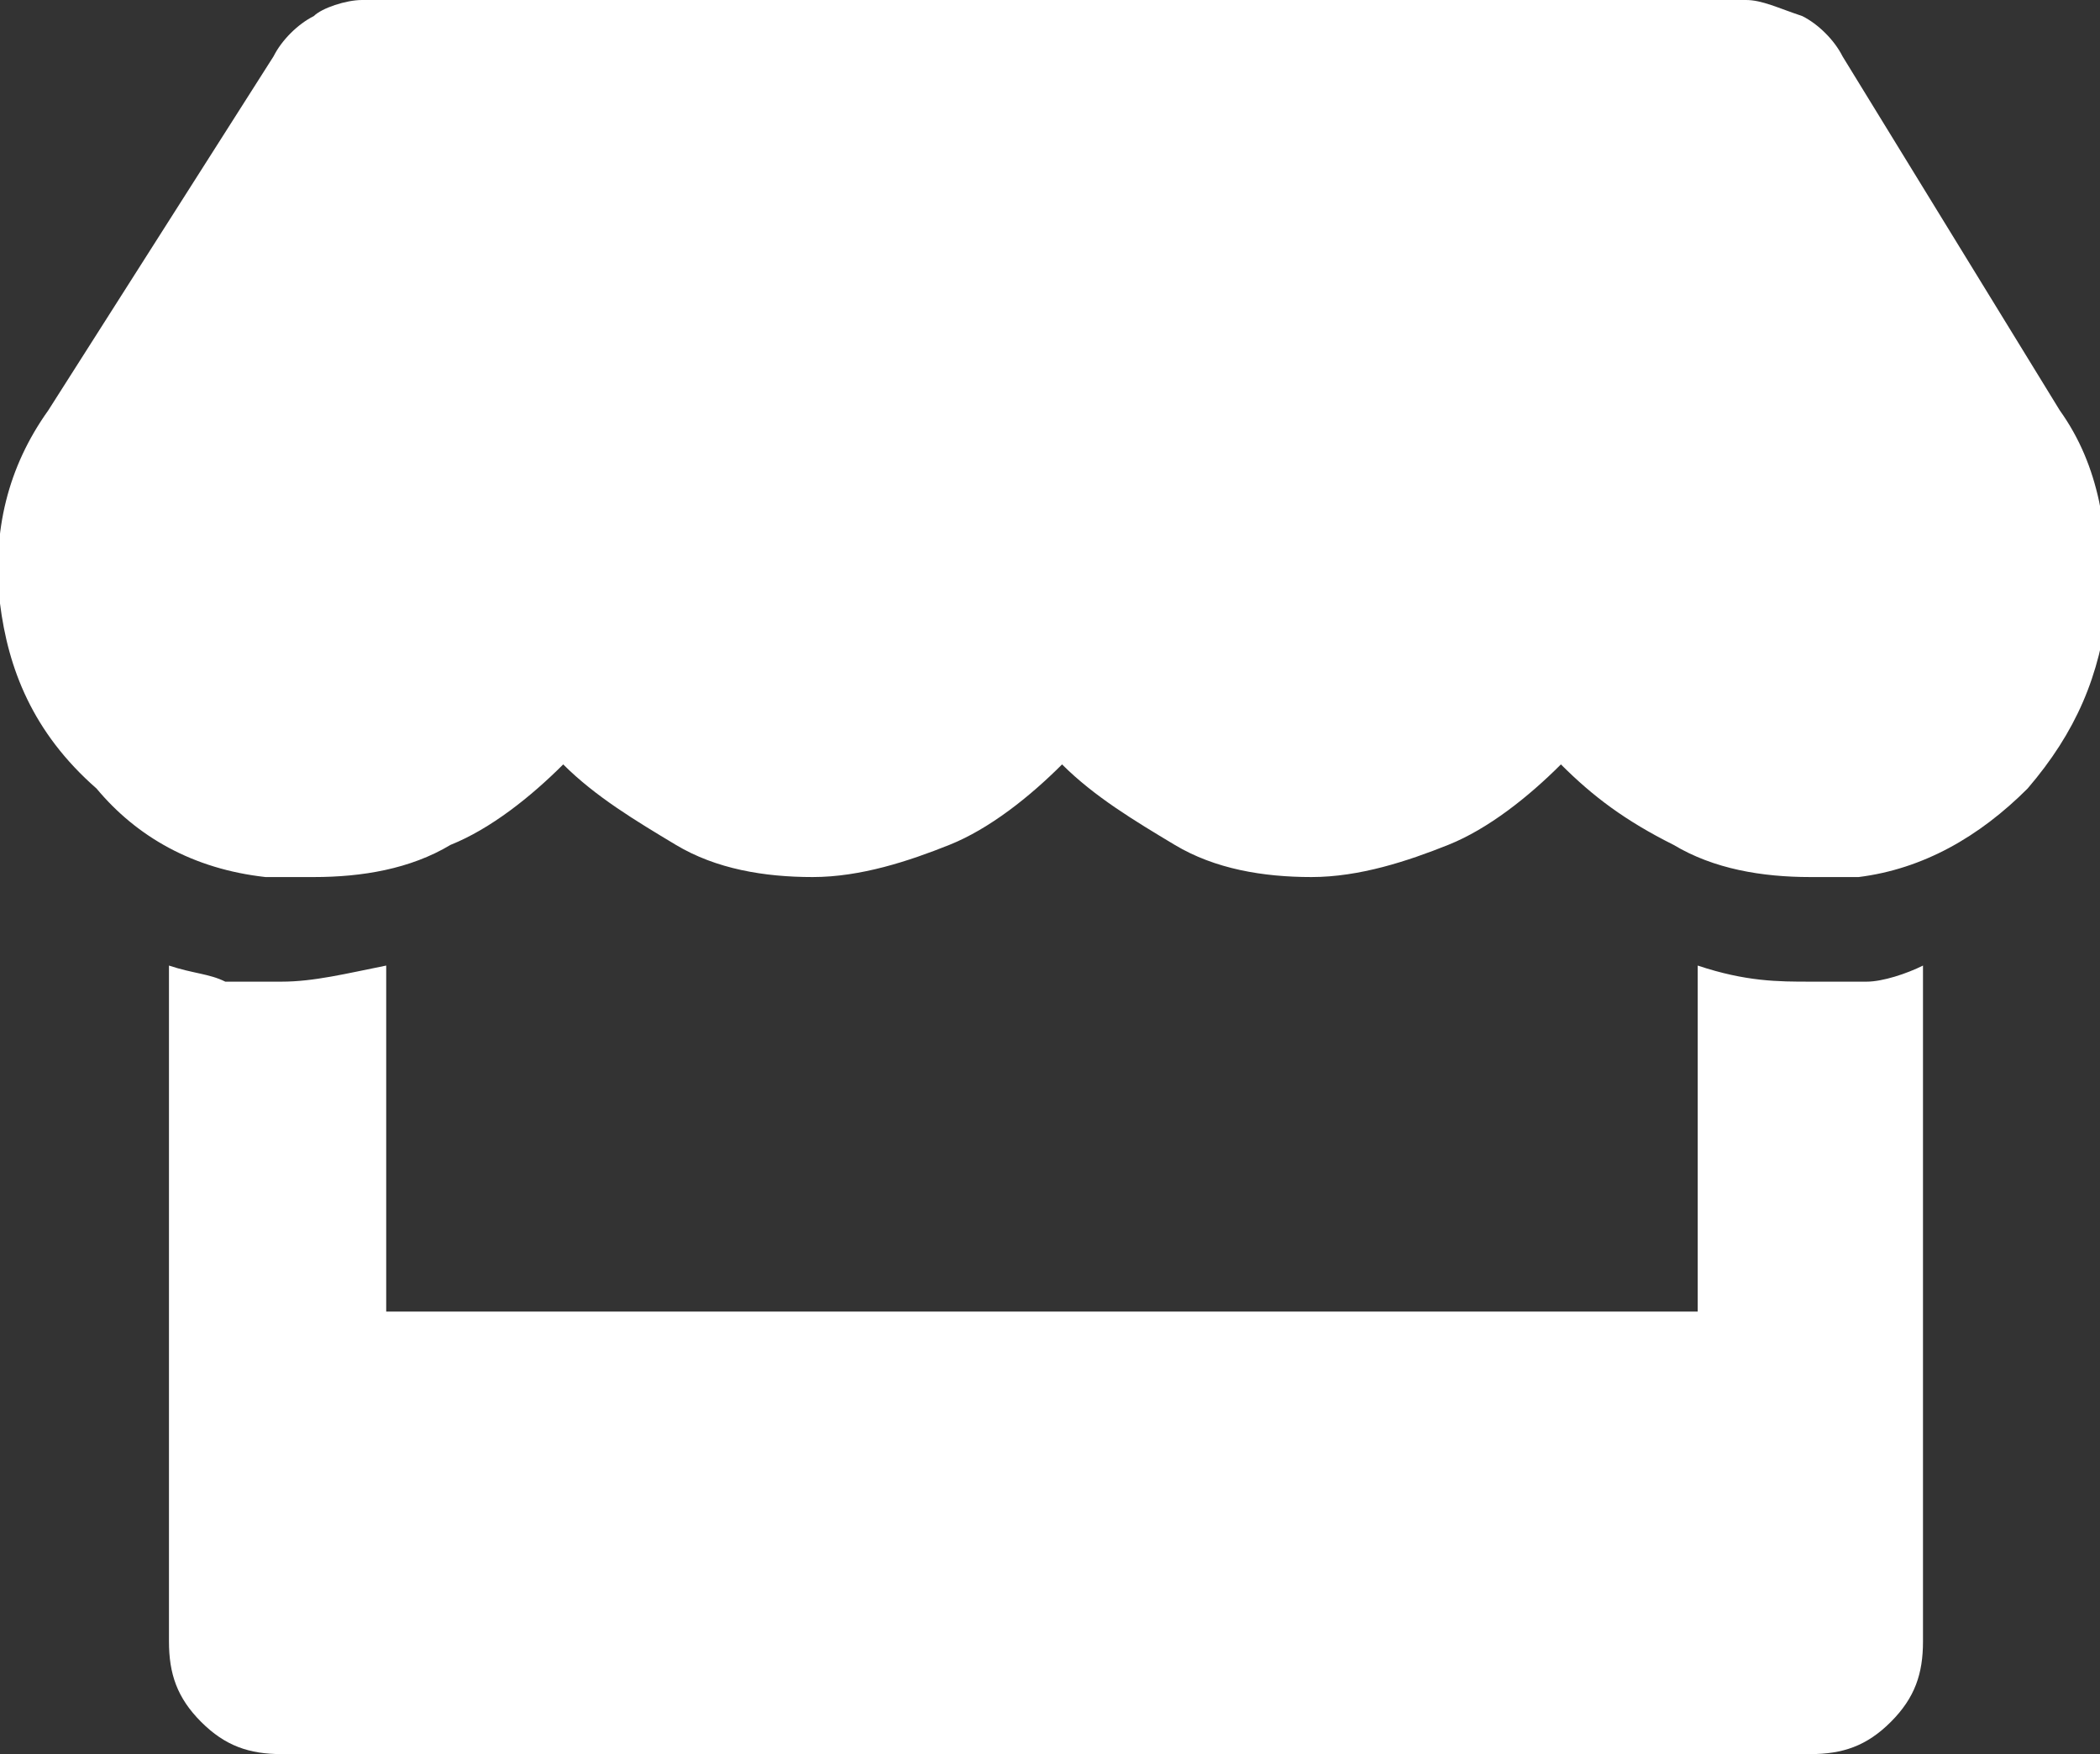 <?xml version="1.0" encoding="utf-8"?>
<!-- Generator: Adobe Illustrator 20.0.0, SVG Export Plug-In . SVG Version: 6.00 Build 0)  -->
<svg version="1.1" id="Layer_1" xmlns="http://www.w3.org/2000/svg" xmlns:xlink="http://www.w3.org/1999/xlink" x="0px" y="0px"
	 viewBox="0 0 26.1 21.8" style="enable-background:new 0 0 26.1 21.8;" xml:space="preserve">
<rect x="0" y="0" width="26.1" height="21.8" fill="#333333" stroke="none"/>
<style type="text/css">
	.st0{fill:#FFFFFF;}
</style>
<path class="st0" d="M22.5,12.2c0.3,0,0.5,0,0.7,0c0.2,0,0.5-0.1,0.7-0.2v8.4c0,0.4-0.1,0.7-0.4,1c-0.3,0.3-0.6,0.4-1,0.4h-19
	c-0.4,0-0.7-0.1-1-0.4c-0.3-0.3-0.4-0.6-0.4-1V12c0.3,0.1,0.5,0.1,0.7,0.2c0.2,0,0.5,0,0.7,0c0.4,0,0.8-0.1,1.3-0.2v4.3h16.3v-4.3
	C21.7,12.2,22.1,12.2,22.5,12.2 M25.6,5.1c0.5,0.7,0.6,1.5,0.6,2.4c-0.1,0.9-0.4,1.6-1,2.3c-0.6,0.6-1.3,1-2.1,1.1
	c-0.2,0-0.4,0-0.6,0c-0.6,0-1.2-0.1-1.7-0.4c-0.6-0.3-1-0.6-1.4-1c-0.4,0.4-0.9,0.8-1.4,1s-1.1,0.4-1.7,0.4c-0.6,0-1.2-0.1-1.7-0.4
	c-0.5-0.3-1-0.6-1.4-1c-0.4,0.4-0.9,0.8-1.4,1s-1.1,0.4-1.7,0.4c-0.6,0-1.2-0.1-1.7-0.4c-0.5-0.3-1-0.6-1.4-1
	c-0.4,0.4-0.9,0.8-1.4,1c-0.5,0.3-1.1,0.4-1.7,0.4c-0.2,0-0.4,0-0.6,0c-0.9-0.1-1.6-0.5-2.1-1.1C0.4,9.1,0.1,8.3,0,7.5
	c-0.1-0.9,0.1-1.7,0.6-2.4l2.8-4.4c0.1-0.2,0.3-0.4,0.5-0.5C4,0.1,4.3,0,4.5,0h17.2c0.2,0,0.4,0.1,0.7,0.2c0.2,0.1,0.4,0.3,0.5,0.5
	L25.6,5.1z"/>
</svg>

